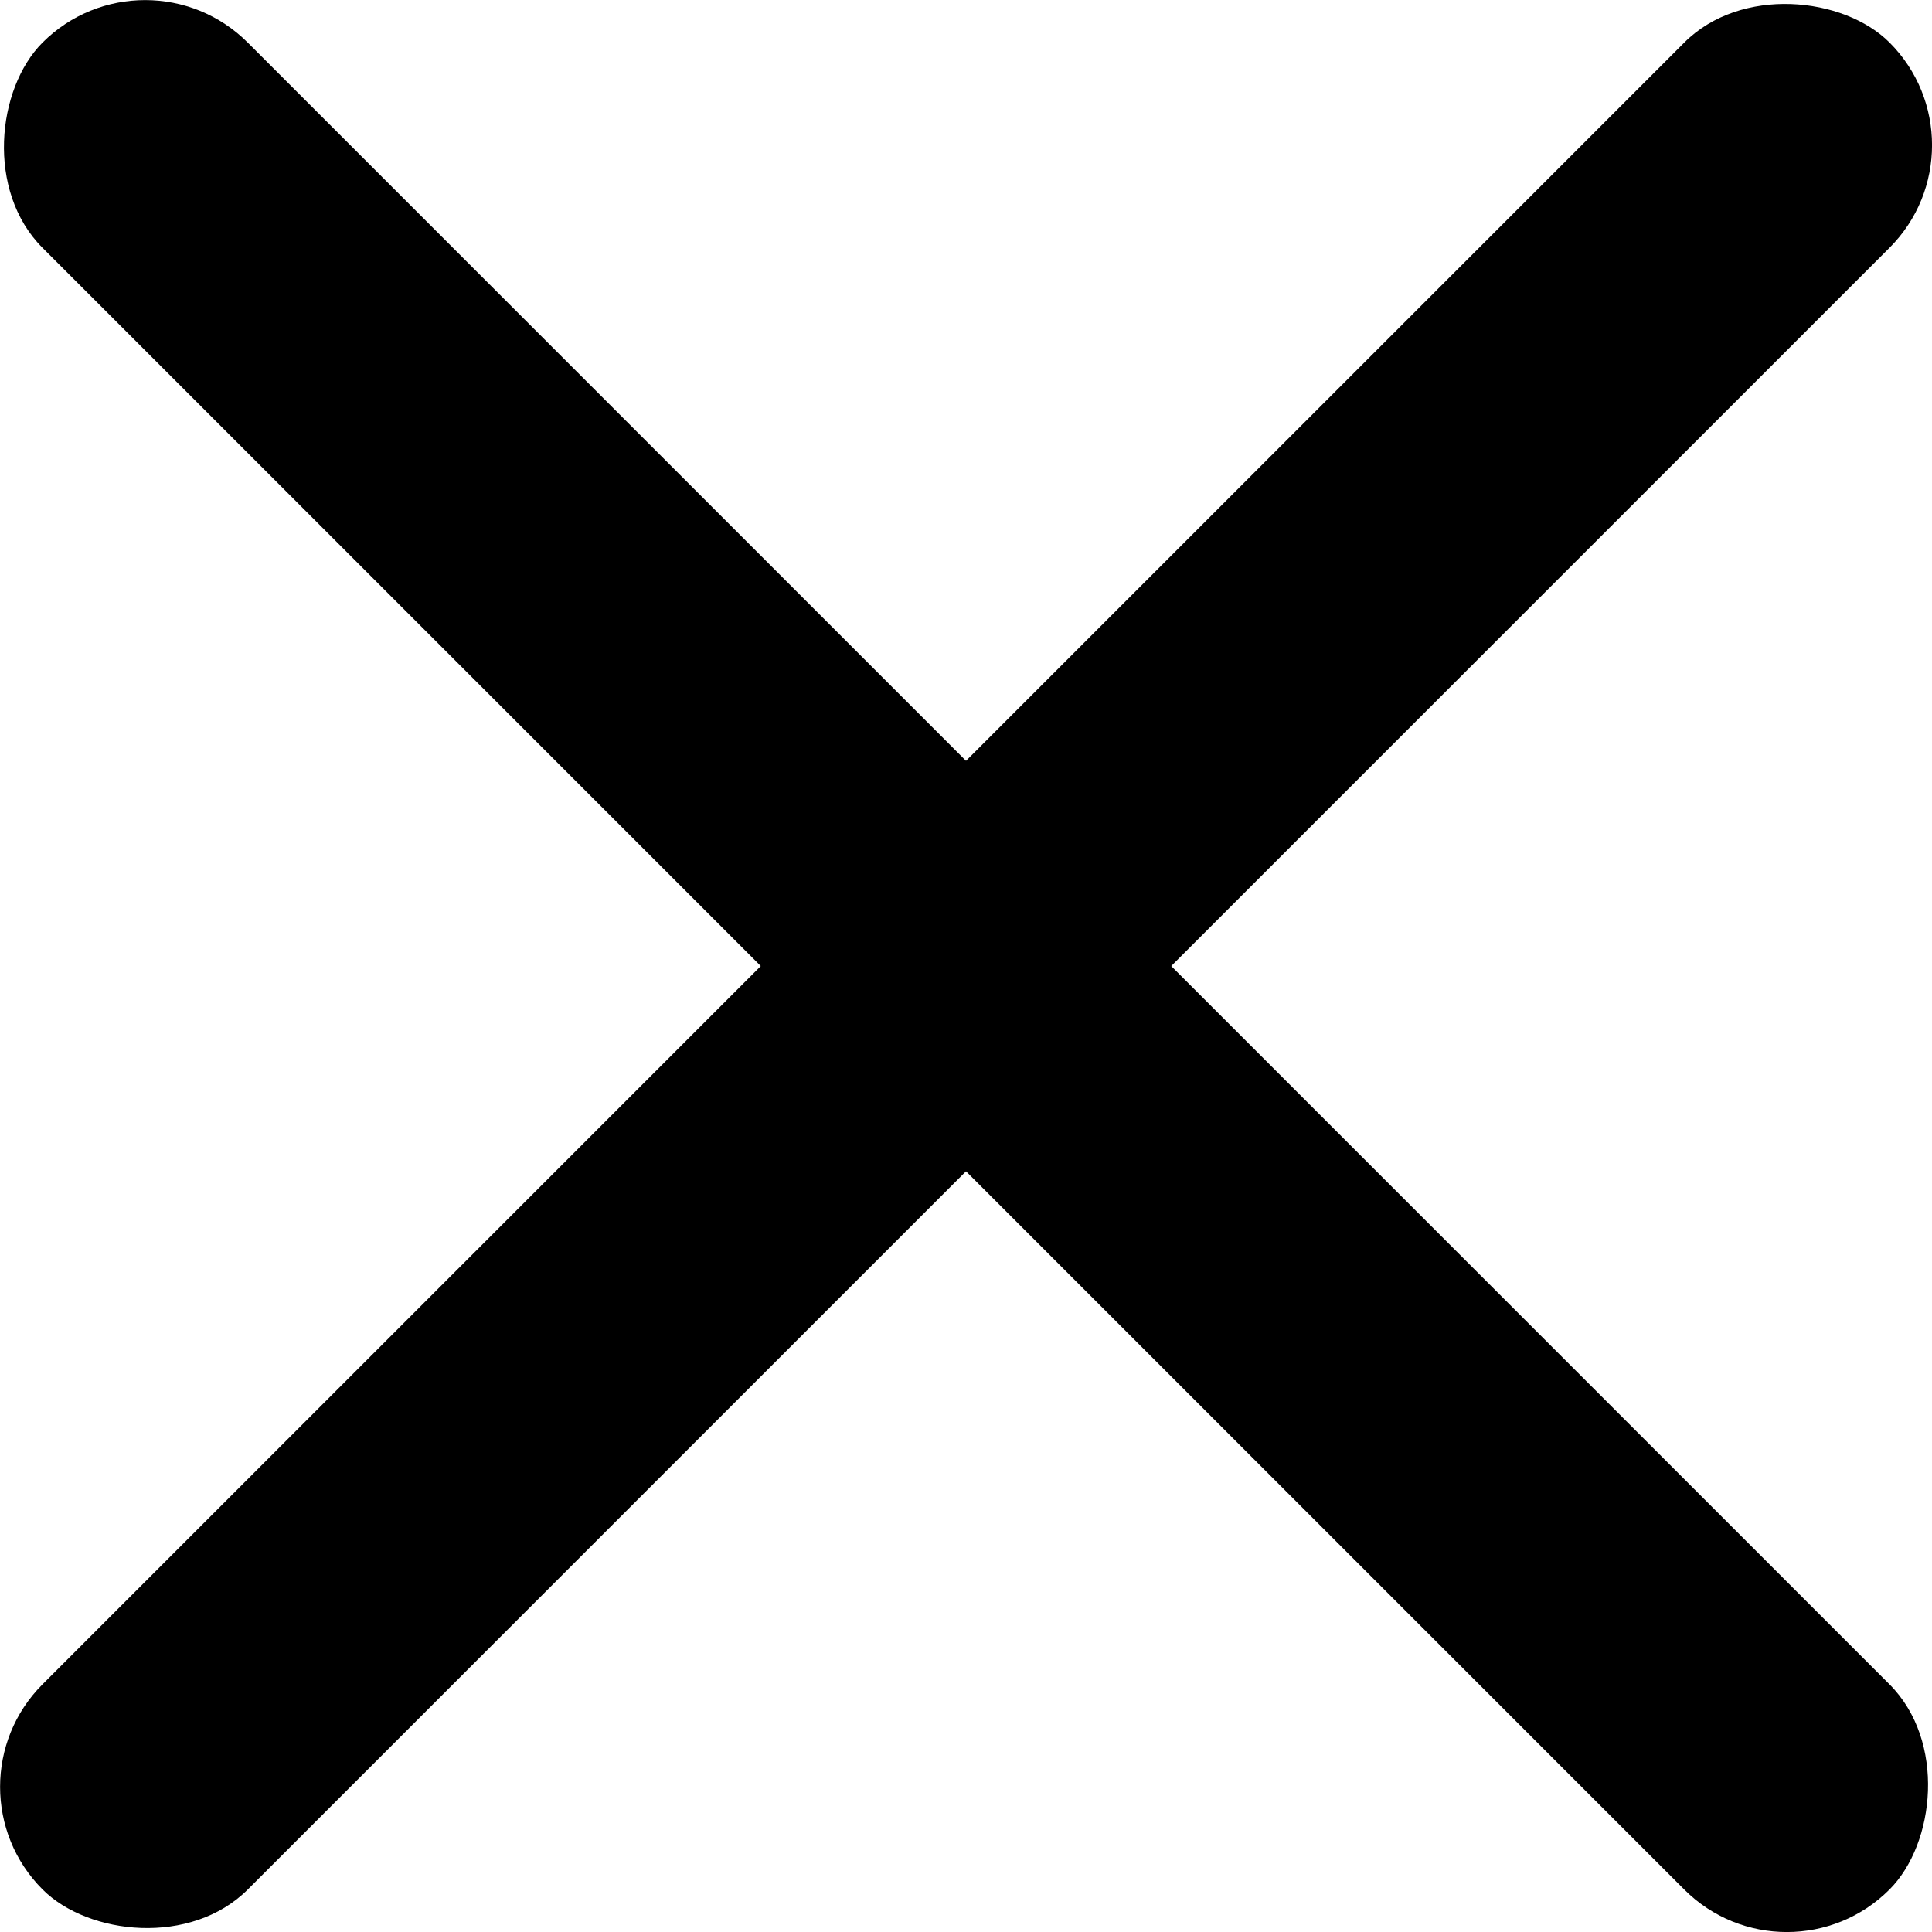<?xml version="1.0" encoding="UTF-8"?><svg id="a" xmlns="http://www.w3.org/2000/svg" viewBox="0 0 13.314 13.314"><rect x="-2.343" y="5.657" width="18" height="2" rx="1" ry="1" transform="translate(6.657 -2.757) rotate(45)"/><rect x="-2.343" y="5.657" width="18" height="2" rx="1" ry="1" transform="translate(-2.757 6.657) rotate(-45)"/></svg>